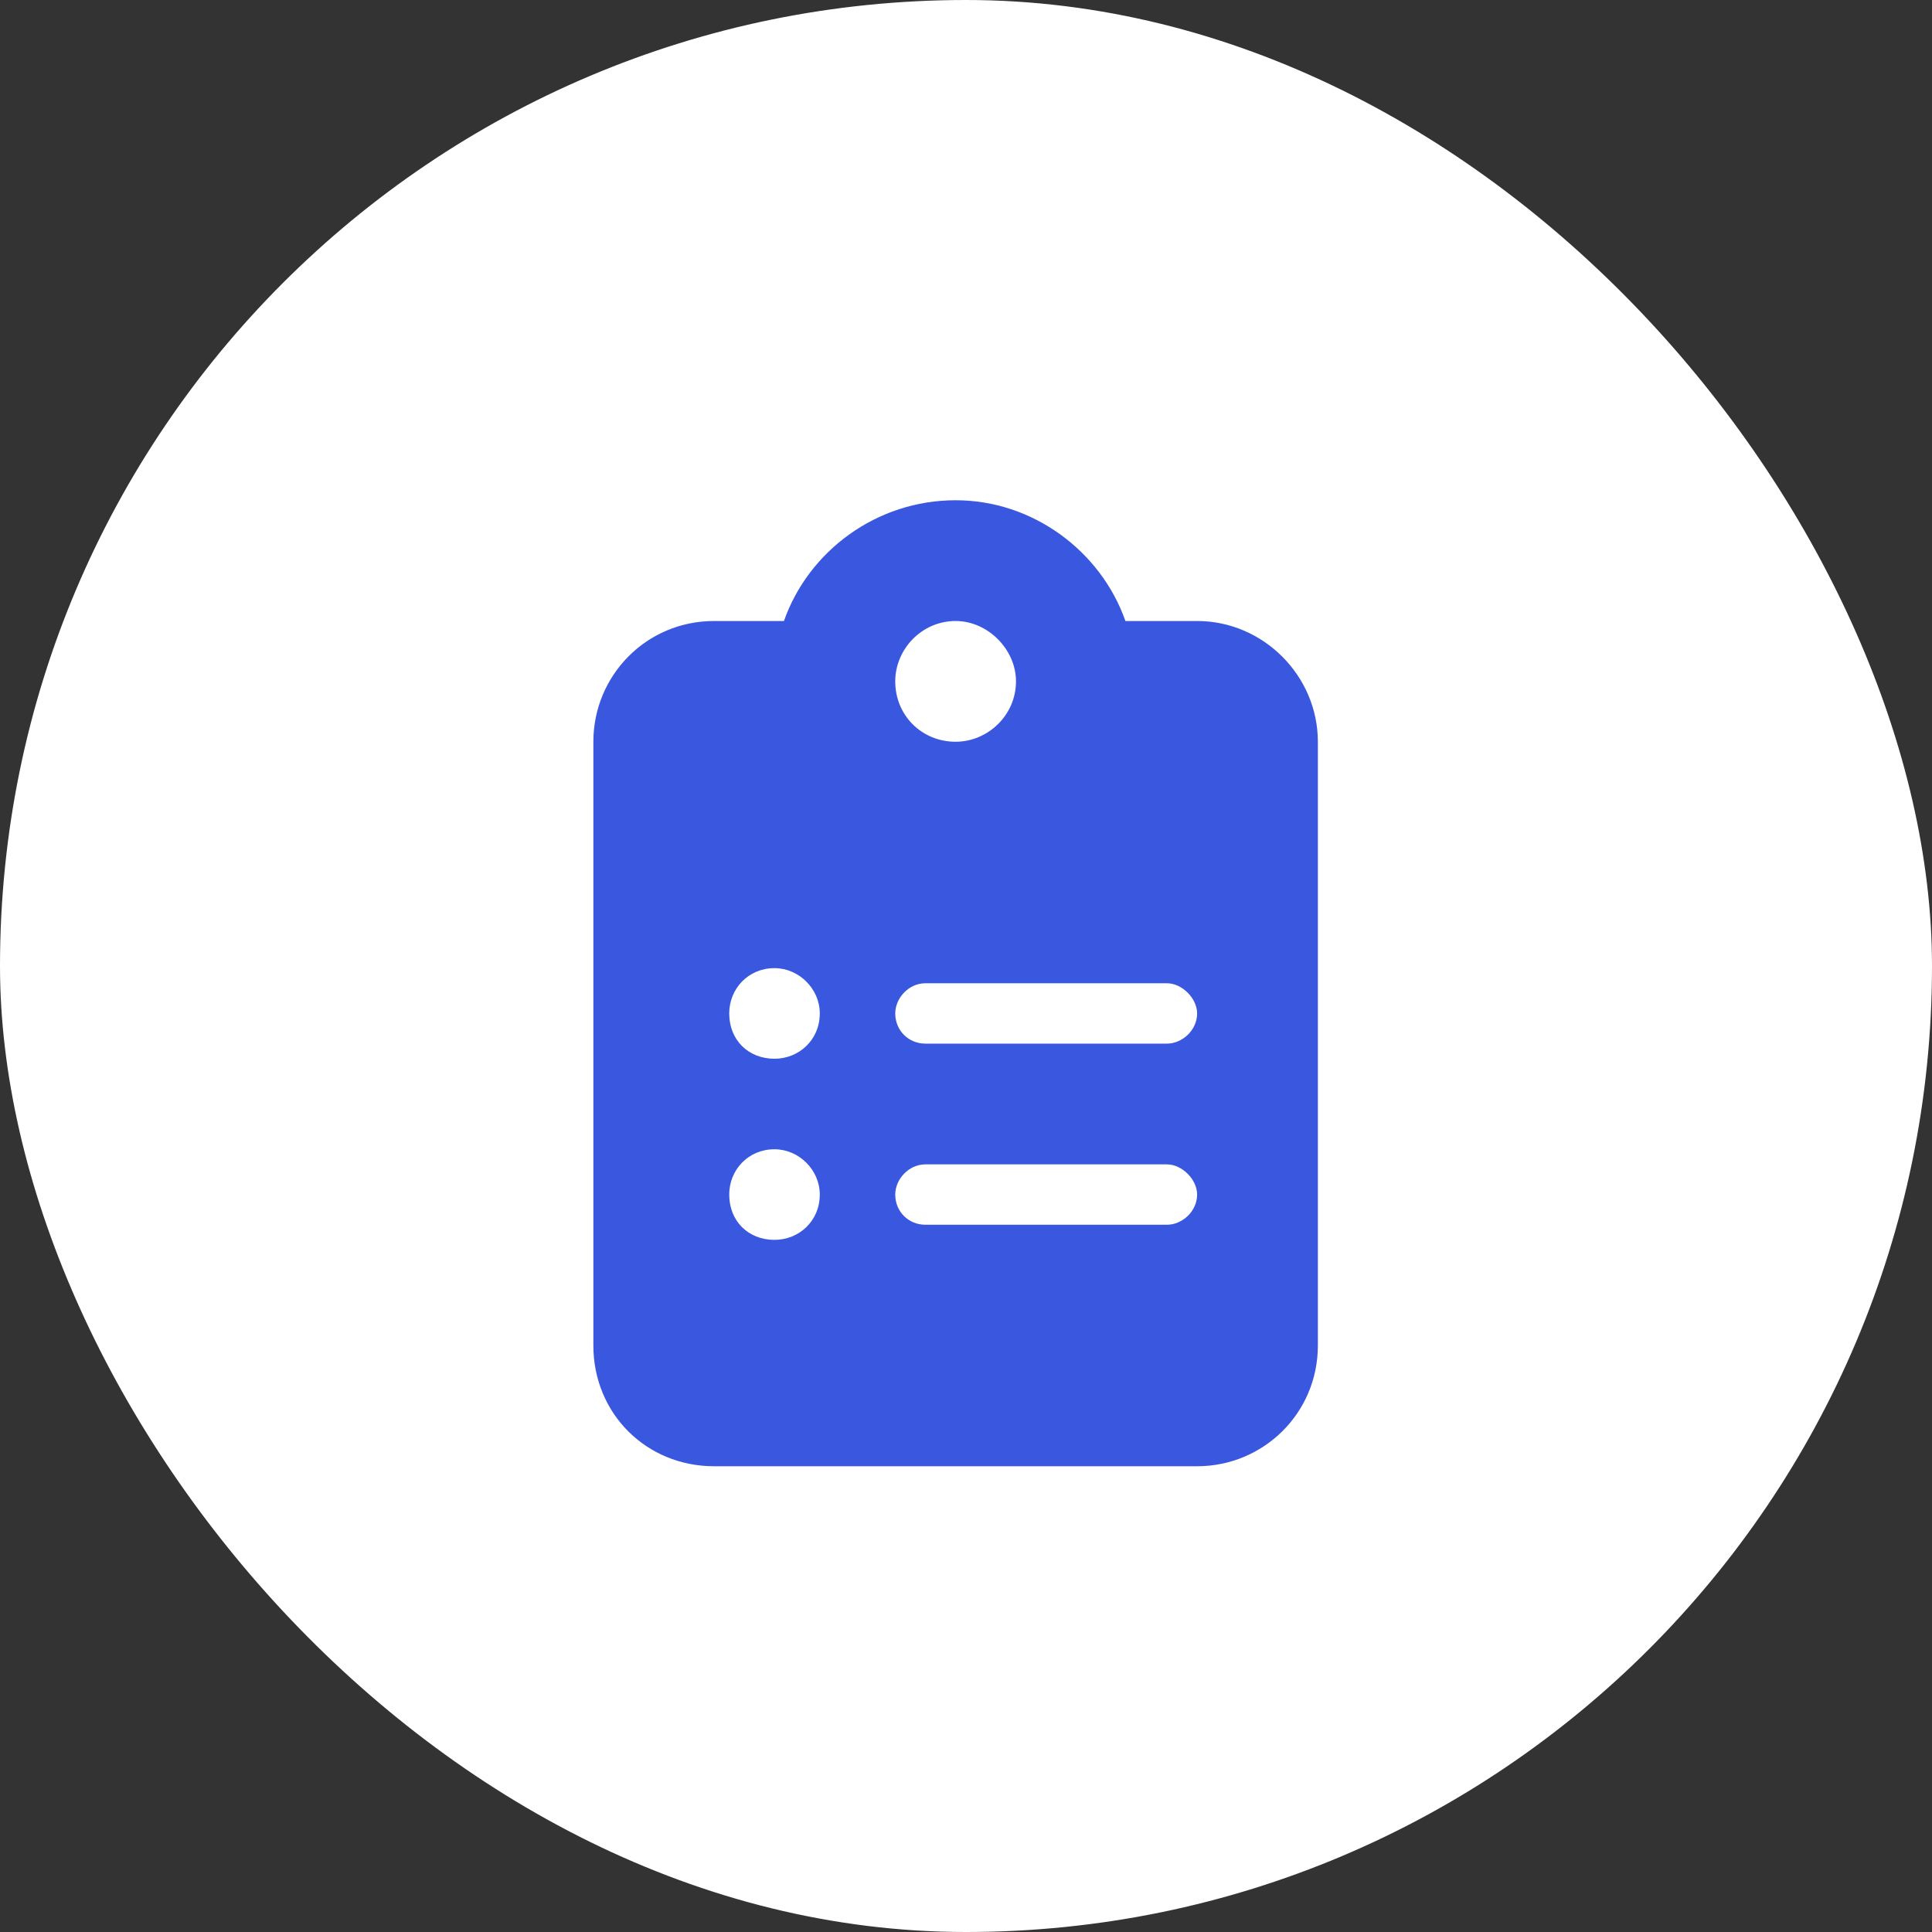 <svg xmlns="http://www.w3.org/2000/svg" fill="none" viewBox="0 0 56 56" height="56" width="56">
<rect x="0" y="0" width="56" height="56" fill="#333333" stroke="none"/>
<rect fill="white" rx="28" height="56" width="56"></rect>
<g clip-path="url(#clip0_7024_23363)">
<path fill="#3957DF" d="M27.699 14.5C29.941 14.5 31.91 15.977 32.621 18H34.699C36.613 18 38.199 19.586 38.199 21.5V39C38.199 40.969 36.613 42.5 34.699 42.5H20.699C18.73 42.5 17.199 40.969 17.199 39V21.5C17.199 19.586 18.73 18 20.699 18H22.723C23.434 15.977 25.402 14.5 27.699 14.5ZM27.699 18C26.715 18 25.949 18.82 25.949 19.75C25.949 20.734 26.715 21.5 27.699 21.5C28.629 21.5 29.449 20.734 29.449 19.75C29.449 18.82 28.629 18 27.699 18ZM21.137 29.375C21.137 30.141 21.684 30.688 22.449 30.688C23.16 30.688 23.762 30.141 23.762 29.375C23.762 28.664 23.16 28.062 22.449 28.062C21.684 28.062 21.137 28.664 21.137 29.375ZM26.824 28.5C26.332 28.5 25.949 28.938 25.949 29.375C25.949 29.867 26.332 30.25 26.824 30.25H33.824C34.262 30.25 34.699 29.867 34.699 29.375C34.699 28.938 34.262 28.5 33.824 28.5H26.824ZM21.137 34.625C21.137 35.391 21.684 35.938 22.449 35.938C23.16 35.938 23.762 35.391 23.762 34.625C23.762 33.914 23.16 33.312 22.449 33.312C21.684 33.312 21.137 33.914 21.137 34.625ZM25.949 34.625C25.949 35.117 26.332 35.5 26.824 35.5H33.824C34.262 35.5 34.699 35.117 34.699 34.625C34.699 34.188 34.262 33.75 33.824 33.75H26.824C26.332 33.75 25.949 34.188 25.949 34.625Z"></path>
</g>
<defs>
<clipPath id="clip0_7024_23363">
<rect transform="translate(8 12)" fill="white" height="32" width="40"></rect>
</clipPath>
</defs>
</svg>
